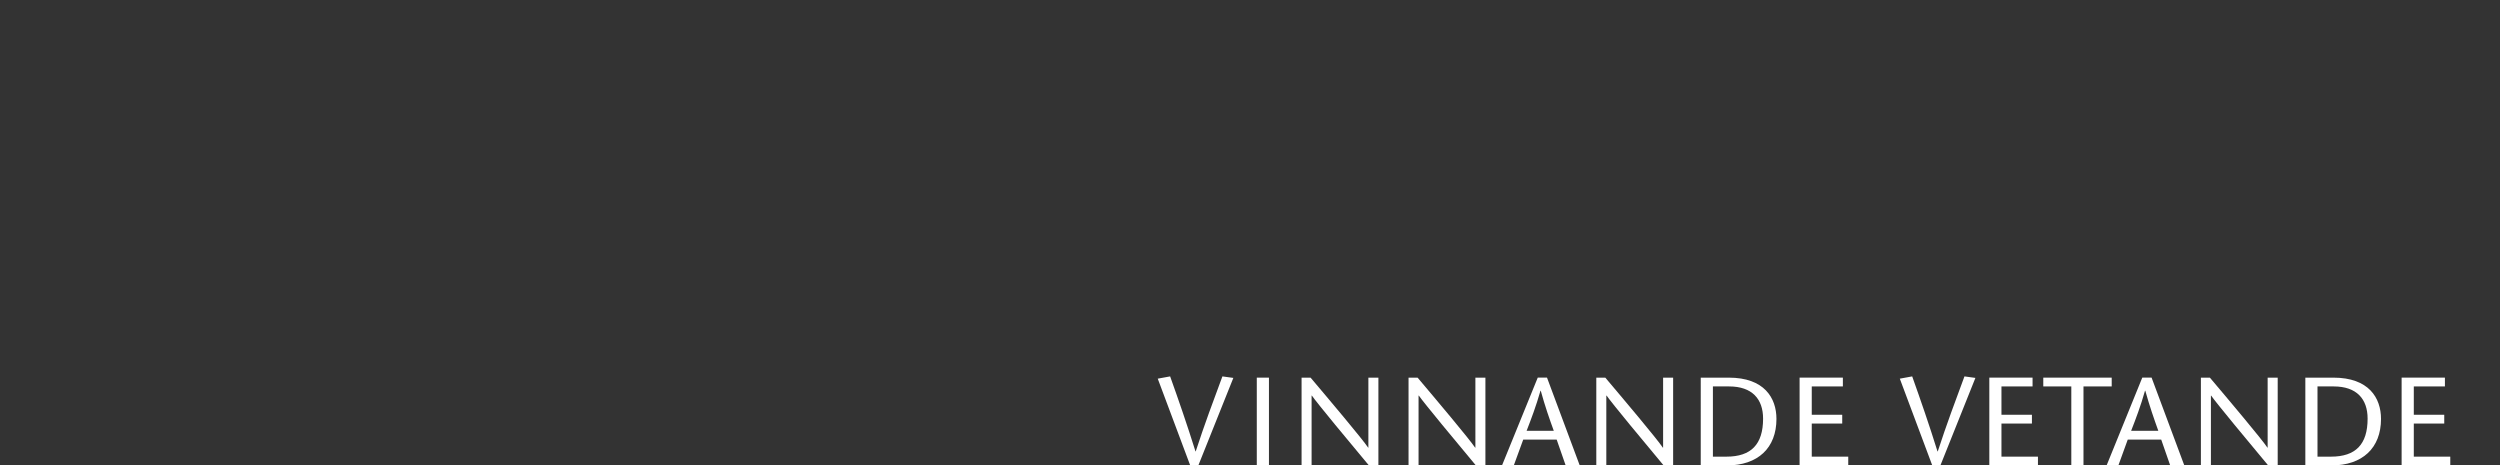 <?xml version="1.0" encoding="utf-8"?>
<!-- Generator: Adobe Illustrator 16.0.4, SVG Export Plug-In . SVG Version: 6.00 Build 0)  -->
<!DOCTYPE svg PUBLIC "-//W3C//DTD SVG 1.1//EN" "http://www.w3.org/Graphics/SVG/1.1/DTD/svg11.dtd">
<svg version="1.1" id="Layer_1" xmlns="http://www.w3.org/2000/svg" xmlns:xlink="http://www.w3.org/1999/xlink" x="0px" y="0px"
	 width="376px" height="70px" viewBox="0 0 376 70" enable-background="new 0 0 376 70" xml:space="preserve">
<rect x="0" y="0" width="376" height="70" fill="#333333" stroke="none"/>
<path fill="#FFFFFF" d="M179.009,70l-4.884-13.049l1.863-0.341c1.288,3.604,2.543,7.223,3.813,11.278h0.035
	c1.318-4.056,2.679-7.674,4.014-11.278l1.646,0.227L180.23,70H179.009z"/>
<rect x="189.021" y="56.797" fill="#FFFFFF" width="1.829" height="13.2"/>
<path fill="#FFFFFF" d="M207.312,70h-1.427c-2.872-3.437-7.788-9.356-8.581-10.505h-0.04V70h-1.507V56.797h1.354
	c2.904,3.434,7.772,9.207,8.661,10.528h0.033V56.797h1.507V70z"/>
<path fill="#FFFFFF" d="M223.407,70h-1.434c-2.868-3.437-7.788-9.356-8.581-10.505h-0.041V70h-1.506V56.797h1.361
	c2.904,3.434,7.764,9.207,8.653,10.528h0.04V56.797h1.507V70z"/>
<path fill="#FFFFFF" d="M232.67,56.794L237.591,70h-2.114l-1.352-3.882h-5.033L227.674,70h-1.772l5.375-13.206H232.67z
	 M233.689,64.793c-0.664-1.829-1.305-3.655-1.96-6.031h-0.04c-0.682,2.376-1.378,4.202-2.088,6.031H233.689z"/>
<path fill="#FFFFFF" d="M251.639,70h-1.428c-2.872-3.437-7.787-9.356-8.579-10.505h-0.042V70h-1.506V56.797h1.354
	c2.904,3.434,7.771,9.207,8.652,10.528h0.041V56.797h1.508V70z"/>
<path fill="#FFFFFF" d="M260.017,56.797c5.315,0,7.161,3.039,7.161,6.21c0,4.366-2.787,6.993-7.46,6.993h-3.926V56.797H260.017z
	 M257.621,68.68h2.04c3.71,0,5.507-1.85,5.507-5.716c0-2.946-1.642-4.845-5.11-4.845h-2.437V68.68z"/>
<polygon fill="#FFFFFF" points="277.168,58.119 272.488,58.119 272.488,62.38 277.07,62.38 277.07,63.702 272.488,63.702 
	272.488,68.68 277.977,68.68 277.977,70 270.659,70 270.659,56.794 277.168,56.794 "/>
<path fill="#FFFFFF" d="M290.614,70l-4.883-13.049l1.862-0.341c1.281,3.604,2.544,7.223,3.806,11.278h0.043
	c1.317-4.056,2.679-7.674,4.013-11.278l1.646,0.227L291.836,70H290.614z"/>
<polygon fill="#FFFFFF" points="305.697,58.119 301.02,58.119 301.02,62.38 305.601,62.38 305.601,63.702 301.02,63.702 
	301.02,68.68 306.507,68.68 306.507,70 299.195,70 299.195,56.794 305.697,56.794 "/>
<polygon fill="#FFFFFF" points="311.526,70 311.526,58.119 307.31,58.119 307.31,56.797 317.6,56.797 317.6,58.119 313.356,58.119 
	313.356,70 "/>
<path fill="#FFFFFF" d="M323.599,56.794L328.521,70h-2.122l-1.352-3.882h-5.035L318.603,70h-1.771l5.366-13.206H323.599z
	 M324.61,64.793c-0.654-1.829-1.297-3.655-1.959-6.031h-0.041c-0.673,2.376-1.376,4.202-2.088,6.031H324.61z"/>
<path fill="#FFFFFF" d="M342.566,70h-1.431c-2.865-3.437-7.788-9.356-8.581-10.505h-0.033V70h-1.506V56.797h1.352
	c2.908,3.434,7.766,9.207,8.656,10.528h0.031V56.797h1.512V70z"/>
<path fill="#FFFFFF" d="M350.948,56.797c5.313,0,7.157,3.039,7.157,6.21c0,4.366-2.785,6.993-7.465,6.993h-3.917V56.797H350.948z
	 M348.552,68.68h2.03c3.718,0,5.506-1.85,5.506-5.716c0-2.946-1.636-4.845-5.1-4.845h-2.437V68.68z"/>
<polygon fill="#FFFFFF" points="367.715,58.119 363.035,58.119 363.035,62.38 367.615,62.38 367.615,63.702 363.035,63.702 
	363.035,68.68 368.522,68.68 368.522,70 361.204,70 361.204,56.794 367.715,56.794 "/>
</svg>
